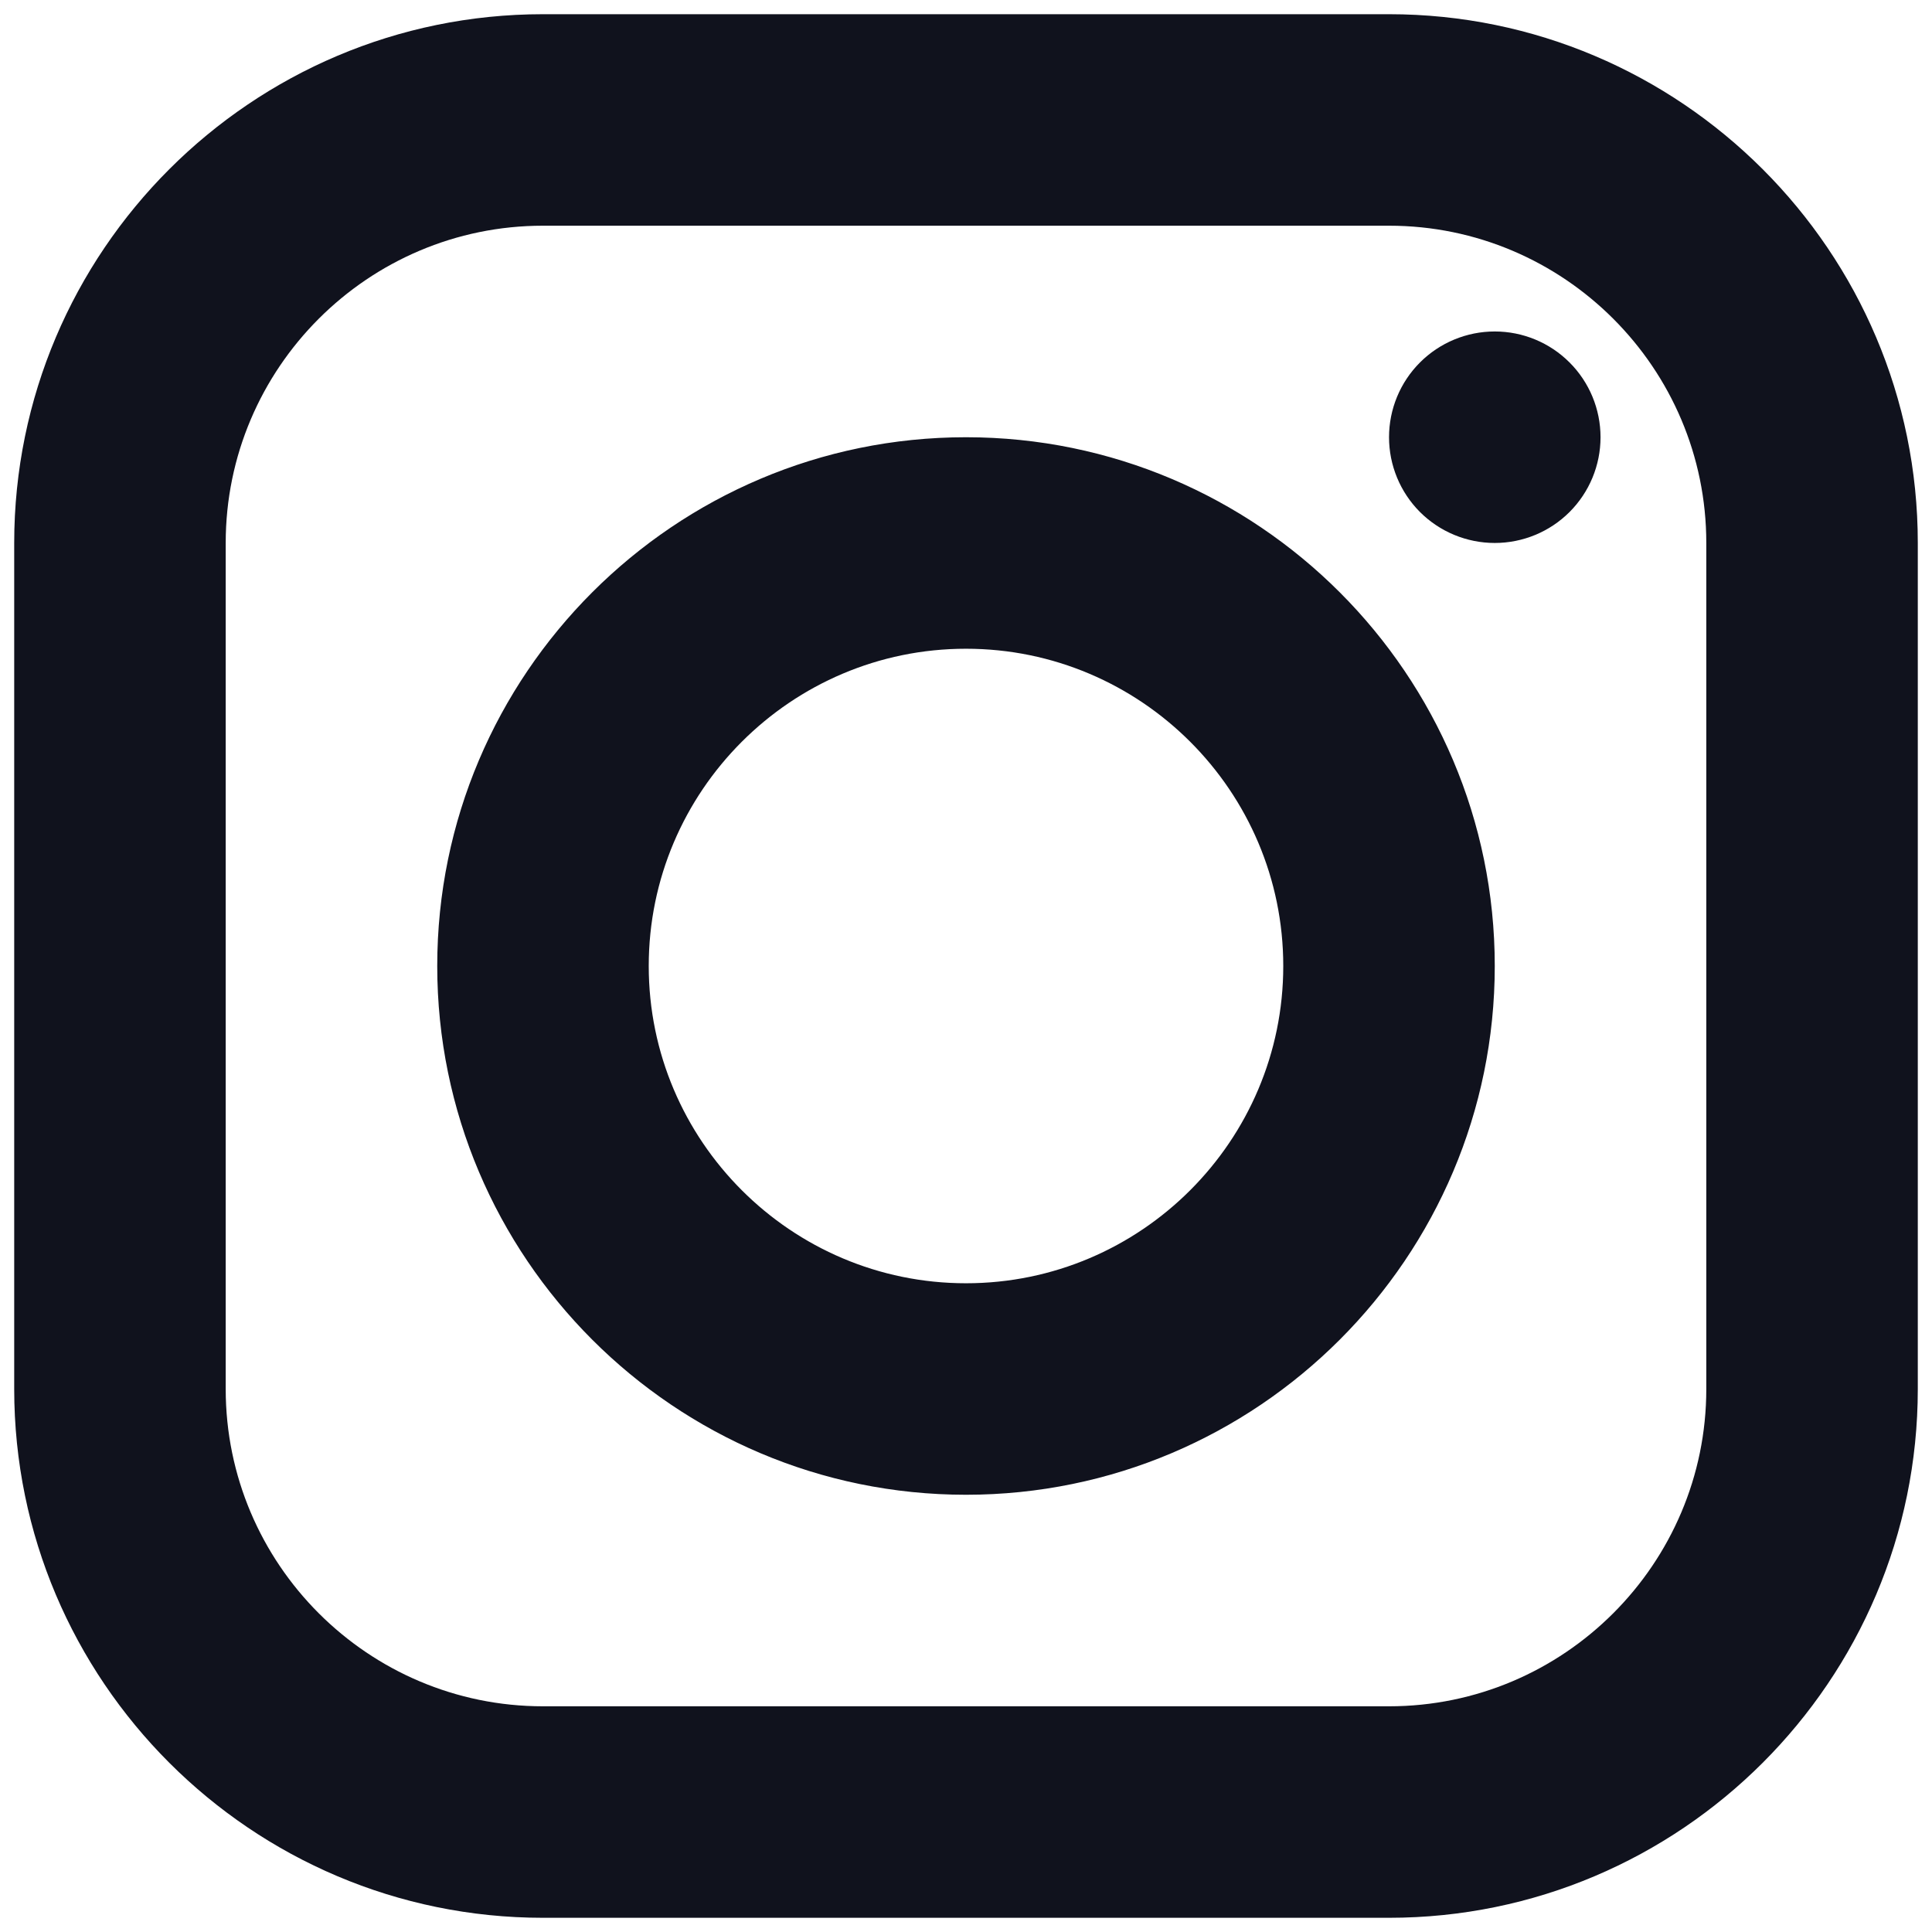 <svg width="51" height="51" viewBox="0 0 51 51" fill="none" xmlns="http://www.w3.org/2000/svg">
<path d="M14.333 0.375C6.637 0.375 0.375 6.637 0.375 14.333V36.667C0.375 44.363 6.637 50.625 14.333 50.625H36.667C44.363 50.625 50.625 44.363 50.625 36.667V14.333C50.625 6.637 44.363 0.375 36.667 0.375H14.333ZM14.333 5.958H36.667C41.284 5.958 45.042 9.716 45.042 14.333V36.667C45.042 41.284 41.284 45.042 36.667 45.042H14.333C9.716 45.042 5.958 41.284 5.958 36.667V14.333C5.958 9.716 9.716 5.958 14.333 5.958ZM39.458 8.75C38.718 8.75 38.008 9.044 37.484 9.568C36.961 10.091 36.667 10.801 36.667 11.542C36.667 12.282 36.961 12.992 37.484 13.516C38.008 14.039 38.718 14.333 39.458 14.333C40.199 14.333 40.909 14.039 41.432 13.516C41.956 12.992 42.25 12.282 42.25 11.542C42.25 10.801 41.956 10.091 41.432 9.568C40.909 9.044 40.199 8.75 39.458 8.75ZM25.5 11.542C17.803 11.542 11.542 17.803 11.542 25.5C11.542 33.197 17.803 39.458 25.5 39.458C33.197 39.458 39.458 33.197 39.458 25.5C39.458 17.803 33.197 11.542 25.5 11.542ZM25.5 17.125C30.117 17.125 33.875 20.883 33.875 25.5C33.875 30.117 30.117 33.875 25.5 33.875C20.883 33.875 17.125 30.117 17.125 25.5C17.125 20.883 20.883 17.125 25.5 17.125Z" fill="#10121D"/>
</svg>

